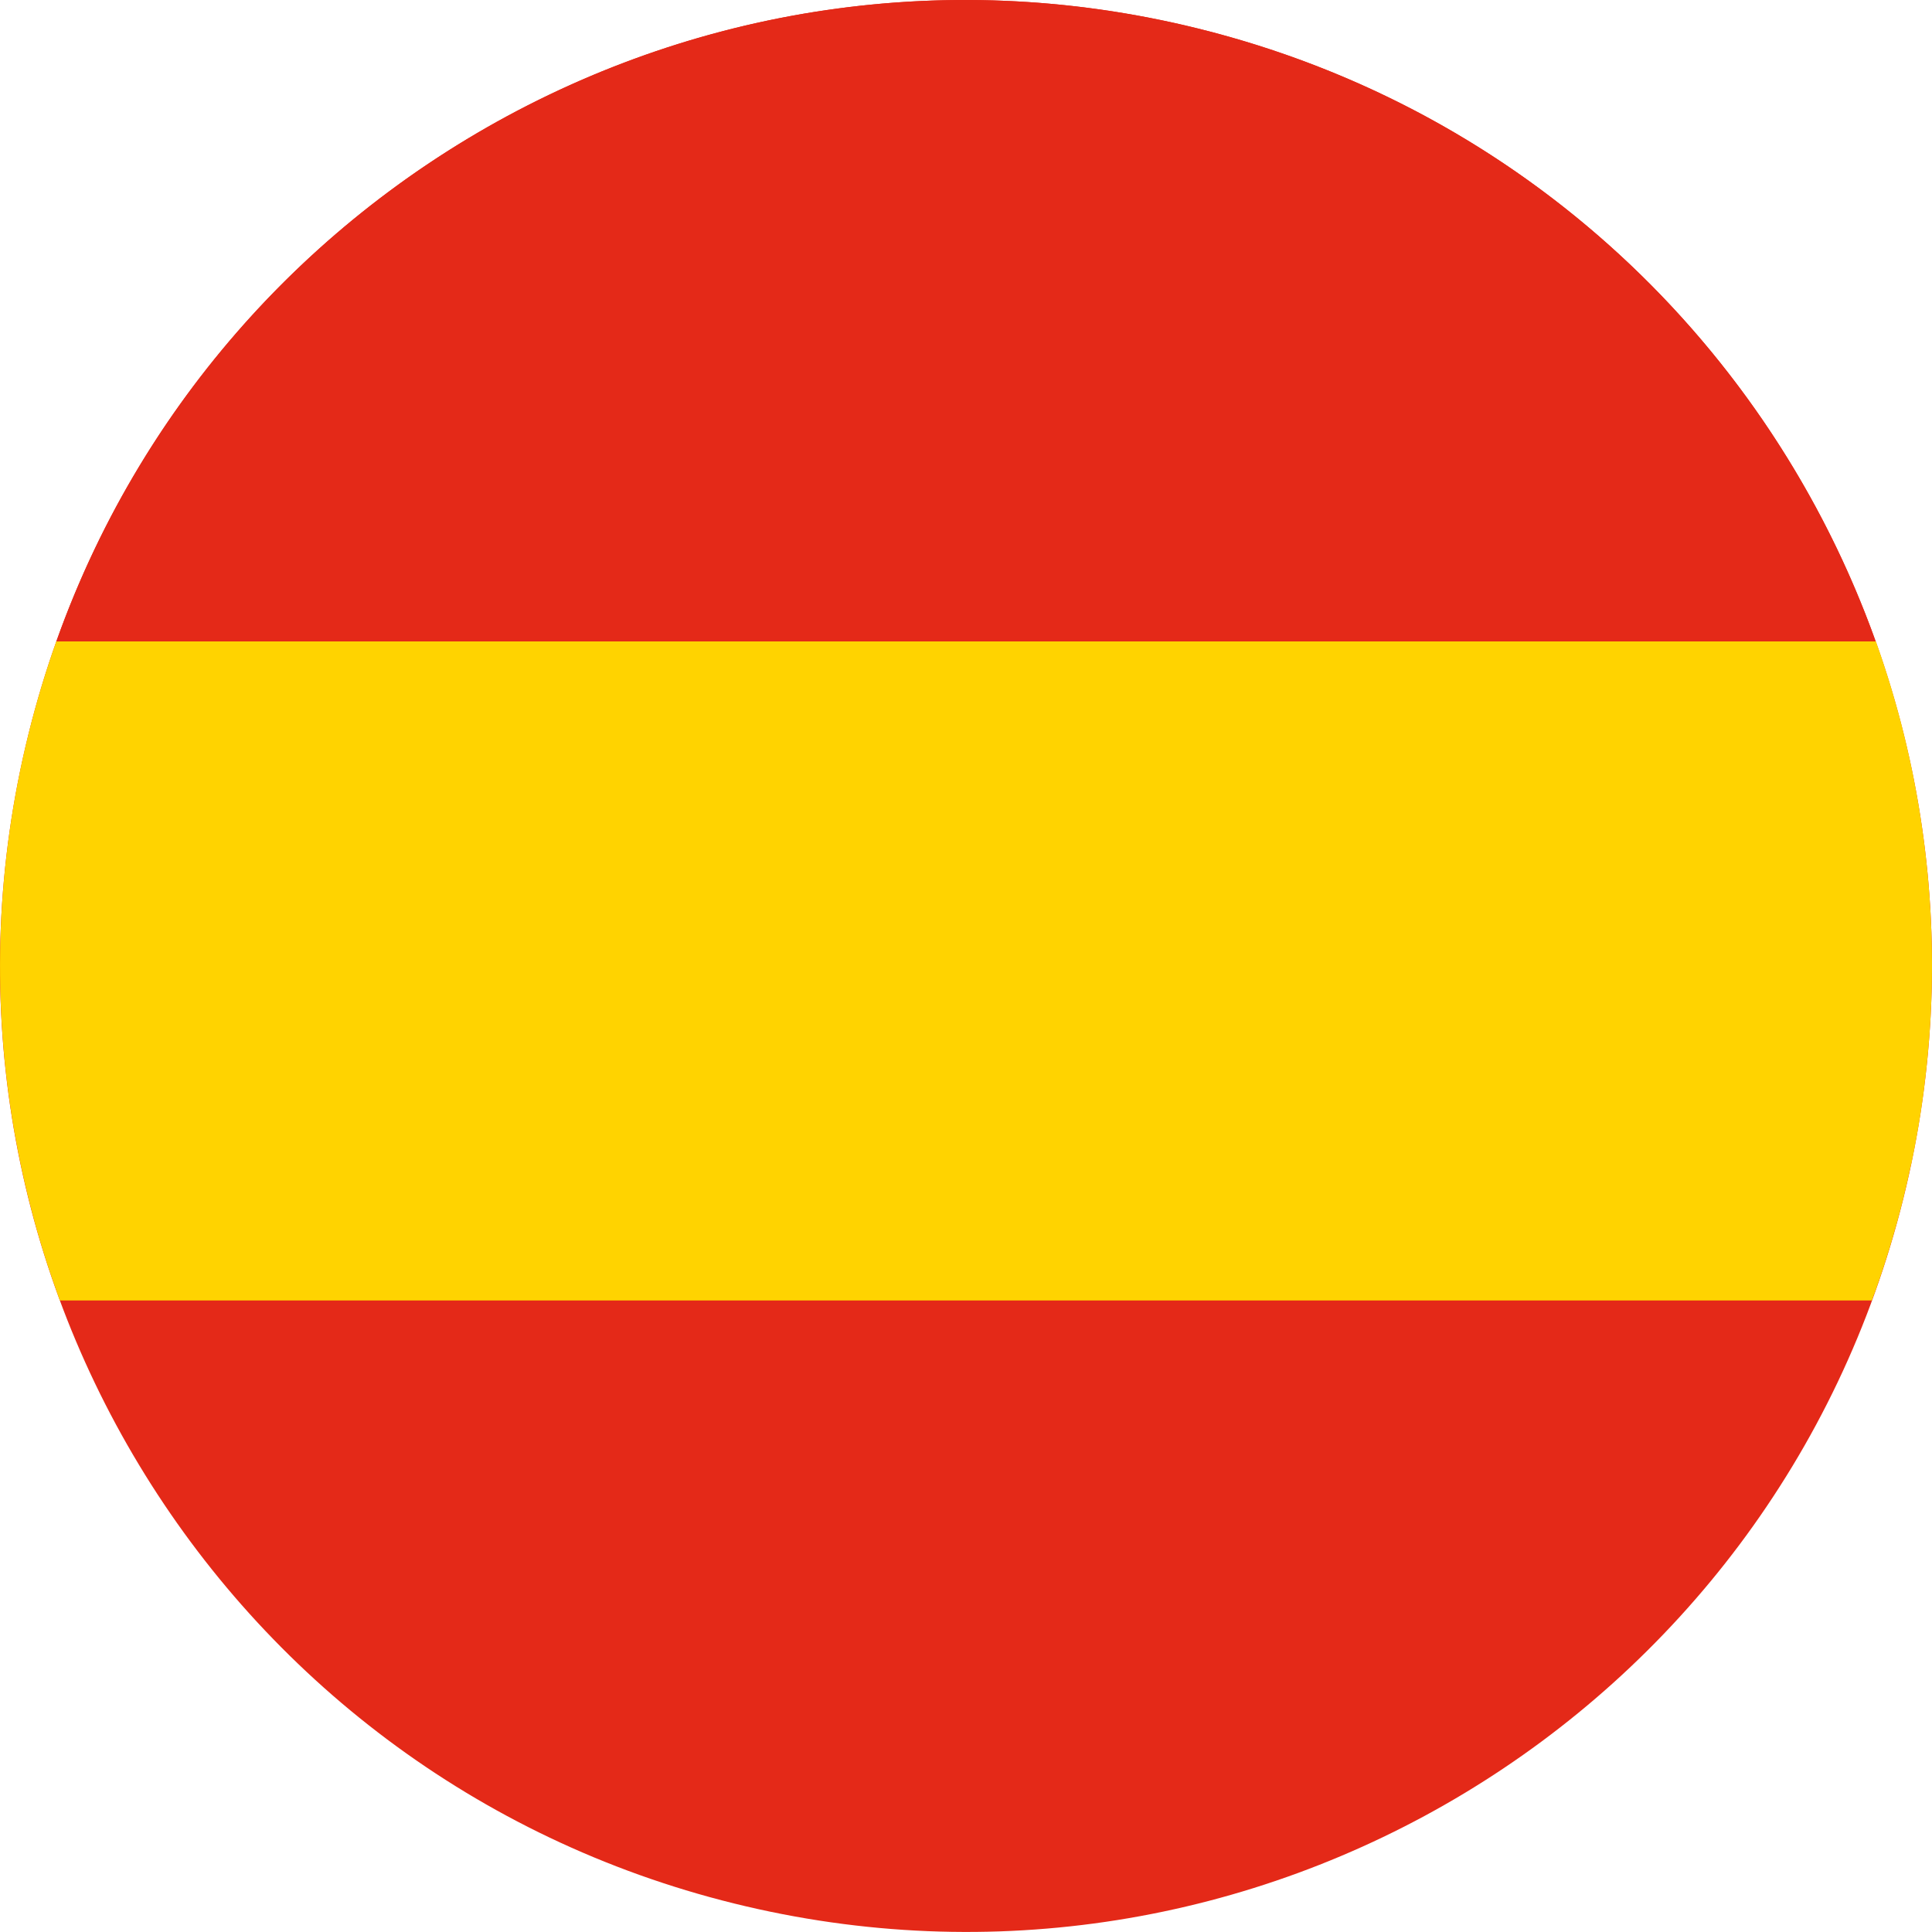 <?xml version="1.0" encoding="UTF-8"?><svg id="Calque_1" xmlns="http://www.w3.org/2000/svg" viewBox="0 0 394.94 394.93"><defs><style>.cls-1{fill:#ffd300;}.cls-2{fill:#e42918;}</style></defs><path class="cls-2" d="m5.83,150.04C32.02,44.17,139.06-20.37,244.9,5.83c105.86,26.19,170.4,133.21,144.21,239.06-26.2,105.85-133.22,170.41-239.08,144.21C44.2,362.92-20.38,255.88,5.83,150.04"/><path class="cls-2" d="m11.51,131.15h371.92c-21.52-60.19-71.82-108.81-138.54-125.32C145.52-18.77,45.08,36.64,11.51,131.15"/><path class="cls-1" d="m390.68,238.05c.09-.42.17-.84.26-1.26.15-.73.29-1.47.44-2.2.08-.43.16-.85.24-1.28.14-.76.28-1.52.41-2.28.07-.38.14-.76.2-1.15.16-.95.31-1.9.45-2.85.03-.19.06-.37.09-.56.17-1.14.33-2.28.48-3.42.04-.3.07-.6.11-.91.11-.84.21-1.67.3-2.51.05-.4.09-.79.13-1.19.08-.75.16-1.5.23-2.25.04-.41.08-.83.12-1.24.07-.76.13-1.51.19-2.27.03-.38.06-.77.09-1.15.06-.87.12-1.74.17-2.61.02-.26.04-.53.05-.79.06-1.14.12-2.28.16-3.42,0-.19.01-.37.02-.56.03-.95.06-1.89.08-2.83,0-.36.01-.72.02-1.07.01-.78.02-1.56.02-2.33,0-.39,0-.78,0-1.17,0-.76,0-1.52-.02-2.28,0-.38-.01-.75-.02-1.13-.02-.83-.04-1.67-.07-2.5,0-.29-.02-.58-.03-.87-.08-2.26-.21-4.51-.37-6.76-.02-.29-.05-.59-.07-.89-.06-.82-.13-1.64-.2-2.47-.03-.36-.07-.71-.1-1.07-.07-.77-.15-1.55-.24-2.32-.04-.35-.07-.71-.11-1.06-.09-.82-.19-1.64-.29-2.46-.04-.29-.07-.57-.11-.86-.29-2.24-.62-4.47-.98-6.69-.03-.2-.07-.4-.1-.6-.15-.9-.3-1.79-.47-2.69-.06-.31-.11-.61-.17-.92-.15-.8-.3-1.6-.46-2.4-.06-.32-.13-.64-.19-.95-.17-.82-.34-1.64-.52-2.45-.06-.27-.12-.54-.18-.82-.23-1-.45-2-.69-3l-.05-.22c-.25-1.05-.51-2.09-.78-3.13h0c-1.5-5.79-3.25-11.49-5.25-17.09H11.51c-2.18,6.14-4.08,12.43-5.68,18.89-6.56,26.49-7.42,53.06-3.38,78.41.02.11.04.23.05.34.15.93.3,1.85.47,2.77.04.19.07.39.11.58.15.86.31,1.73.48,2.59.05.26.1.51.15.77.16.81.32,1.63.49,2.44.06.31.13.61.2.92.17.77.33,1.54.51,2.3.08.36.17.71.25,1.07.17.72.33,1.44.51,2.15.13.54.27,1.08.41,1.62.21.81.41,1.62.63,2.43.21.8.43,1.6.65,2.39.1.35.2.7.3,1.05.22.75.43,1.51.66,2.26.11.35.22.7.32,1.05.23.75.46,1.49.7,2.24.11.35.22.69.33,1.03.24.75.49,1.5.75,2.24.11.34.23.67.35,1.01.26.75.52,1.5.79,2.25.06.17.12.35.18.53h0c.17.46.33.93.5,1.39h370.41c.17-.46.32-.93.49-1.39h.03c.42-1.16.81-2.32,1.21-3.49.04-.12.08-.23.12-.34.51-1.52,1.01-3.06,1.49-4.6.07-.22.14-.43.2-.65.44-1.44.86-2.89,1.27-4.35.09-.31.18-.61.27-.92.48-1.74.94-3.48,1.37-5.24.28-1.14.55-2.27.81-3.41.08-.36.16-.73.24-1.09.17-.78.34-1.56.51-2.34"/></svg>